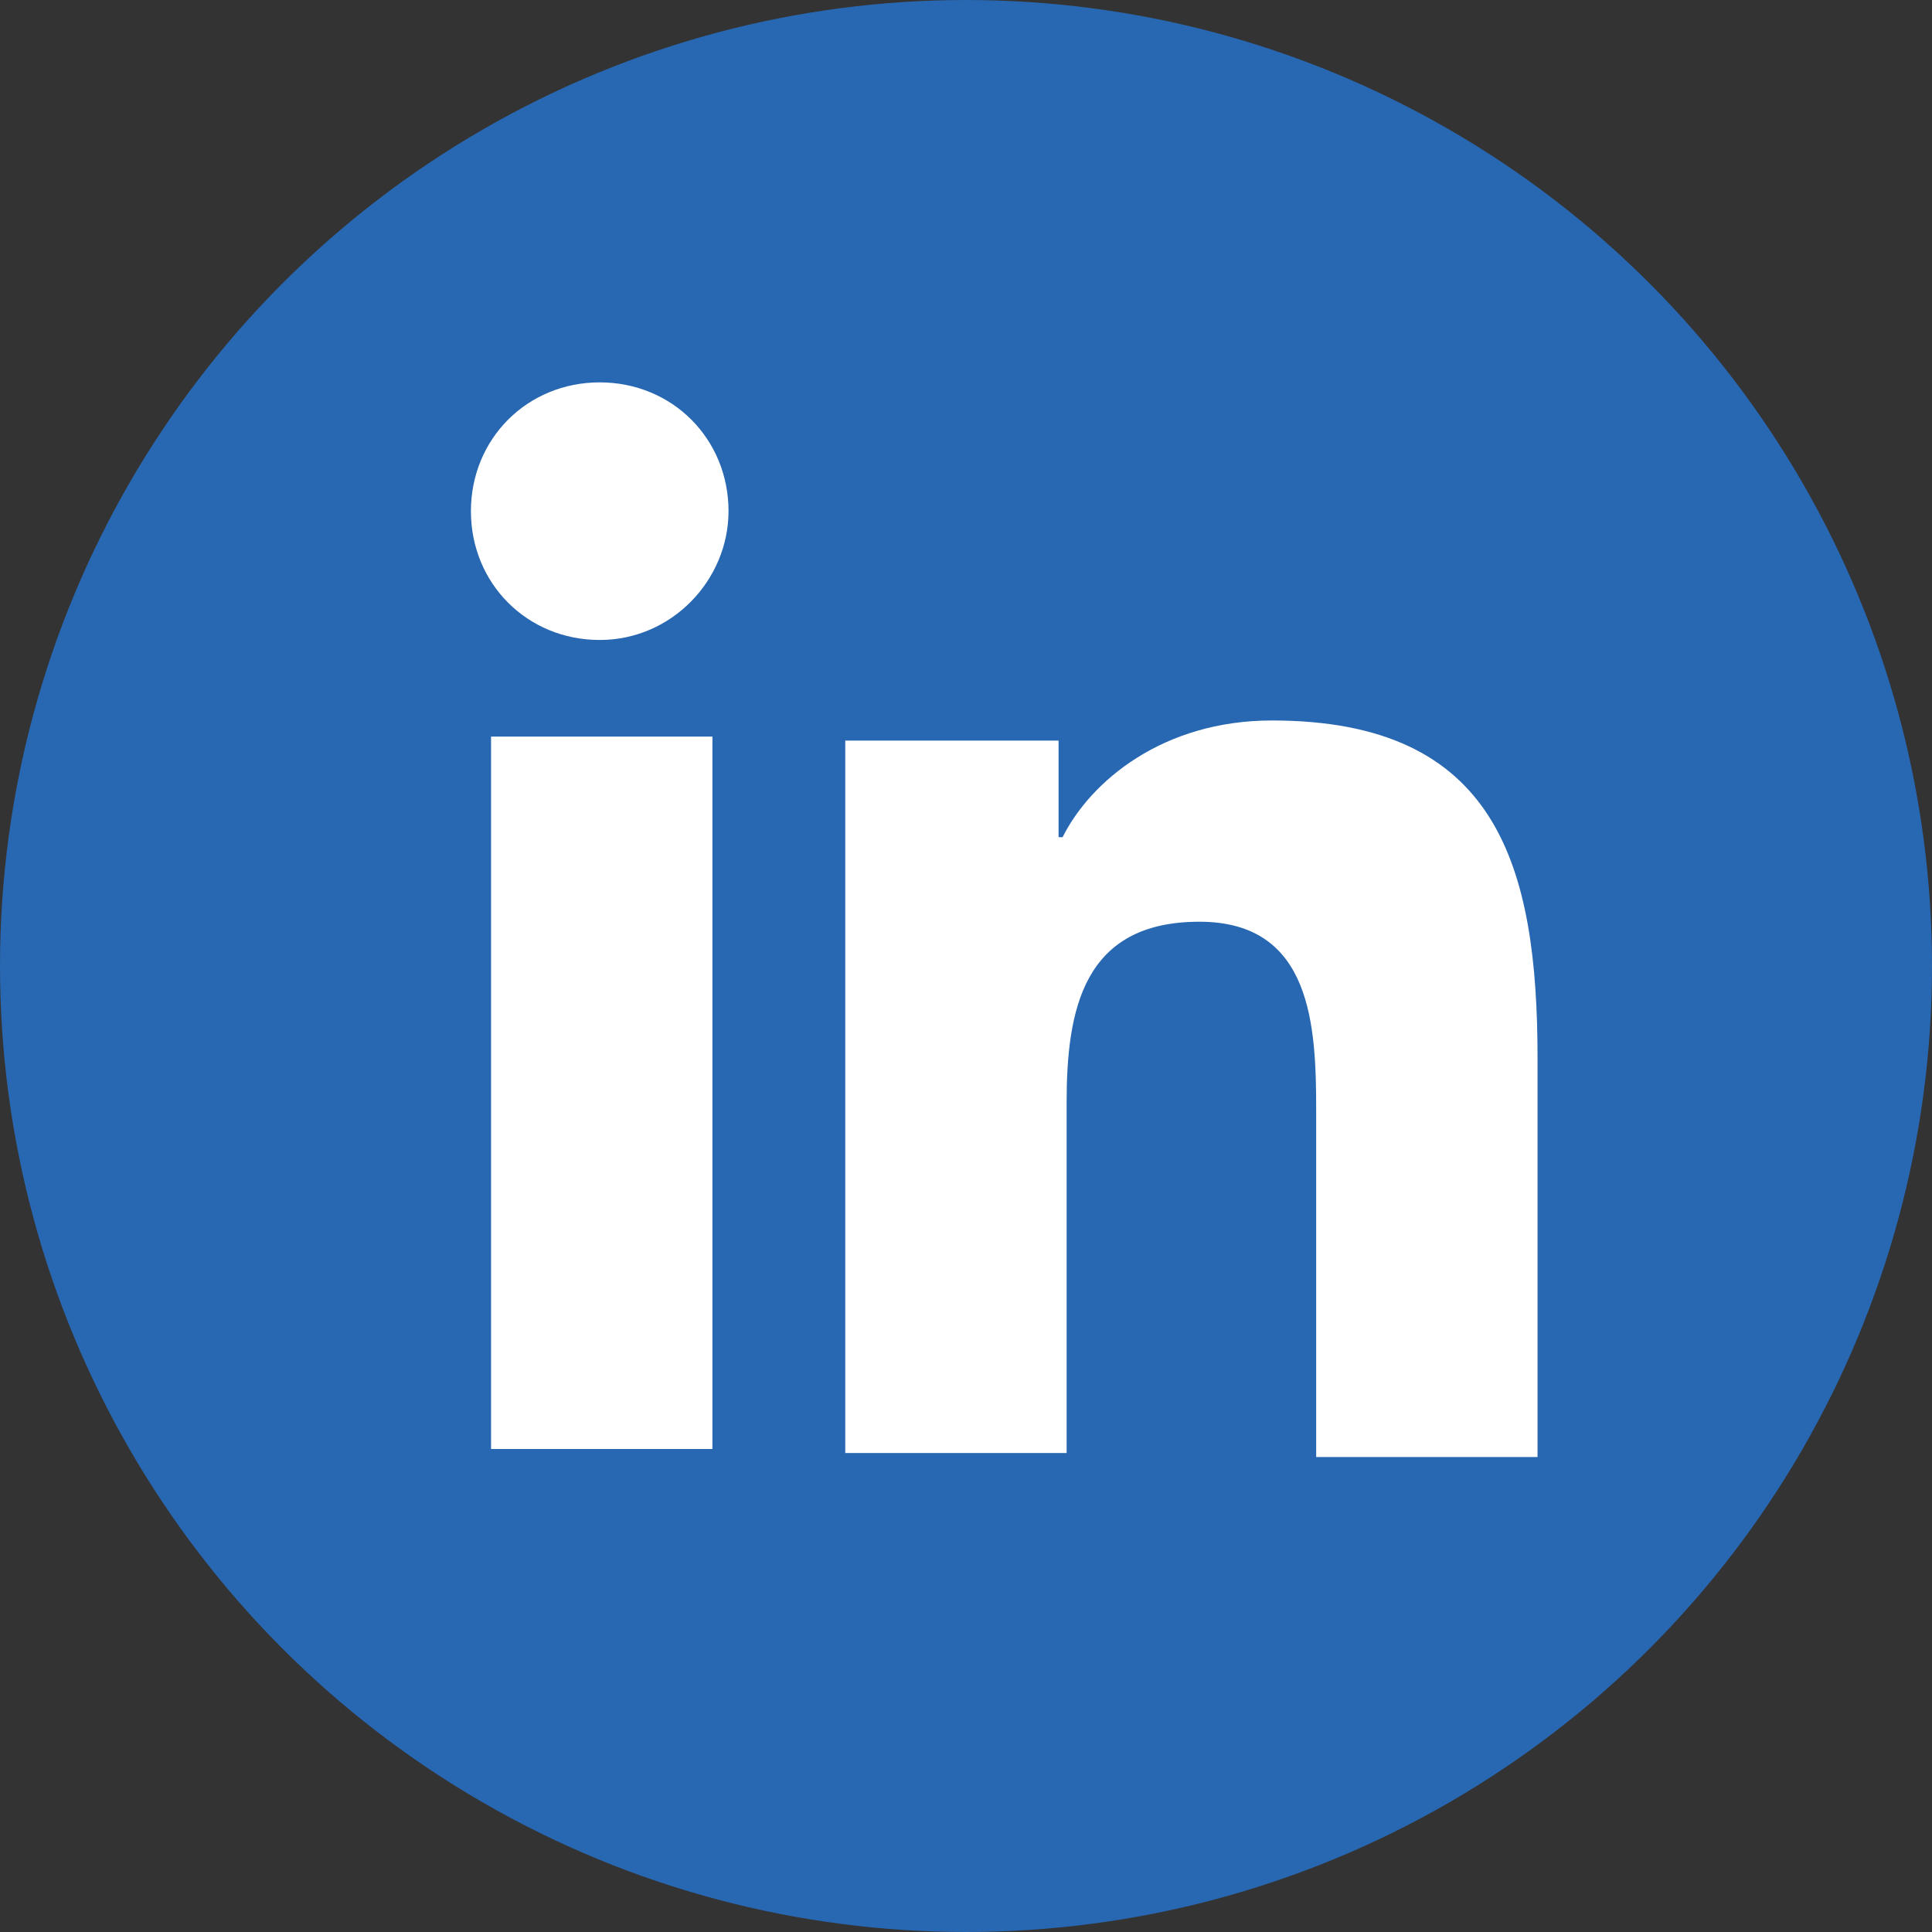 <?xml version="1.0" encoding="UTF-8"?> <svg xmlns="http://www.w3.org/2000/svg" xmlns:xlink="http://www.w3.org/1999/xlink" version="1.1" id="Layer_1" x="0px" y="0px" viewBox="0 0 48 48" style="enable-background:new 0 0 48 48;" xml:space="preserve"><rect x="0" y="0" width="48" height="48" fill="#333333" stroke="none"/> <style type="text/css"> .st0{fill:#2867B2;} .st1{fill:#FFFFFF;} </style> <g> <circle class="st0" cx="24" cy="24" r="24"></circle> <g> <path class="st1" d="M18.1,12.7c0-1.8-1.4-3.2-3.2-3.2c-1.8,0-3.2,1.4-3.2,3.2s1.4,3.2,3.2,3.2S18.1,14.4,18.1,12.7z M17.7,35.9 V18.3h-5.5v17.7H17.7L17.7,35.9z M38.2,26.3c0-4.8-1-8.4-6.6-8.4c-2.7,0-4.5,1.5-5.2,2.9h-0.1v-2.4h-5.3v17.7h5.5v-8.7 c0-2.3,0.4-4.5,3.3-4.5c2.8,0,2.9,2.6,2.9,4.7v8.6h5.5V26.3z"></path> </g> </g> </svg> 